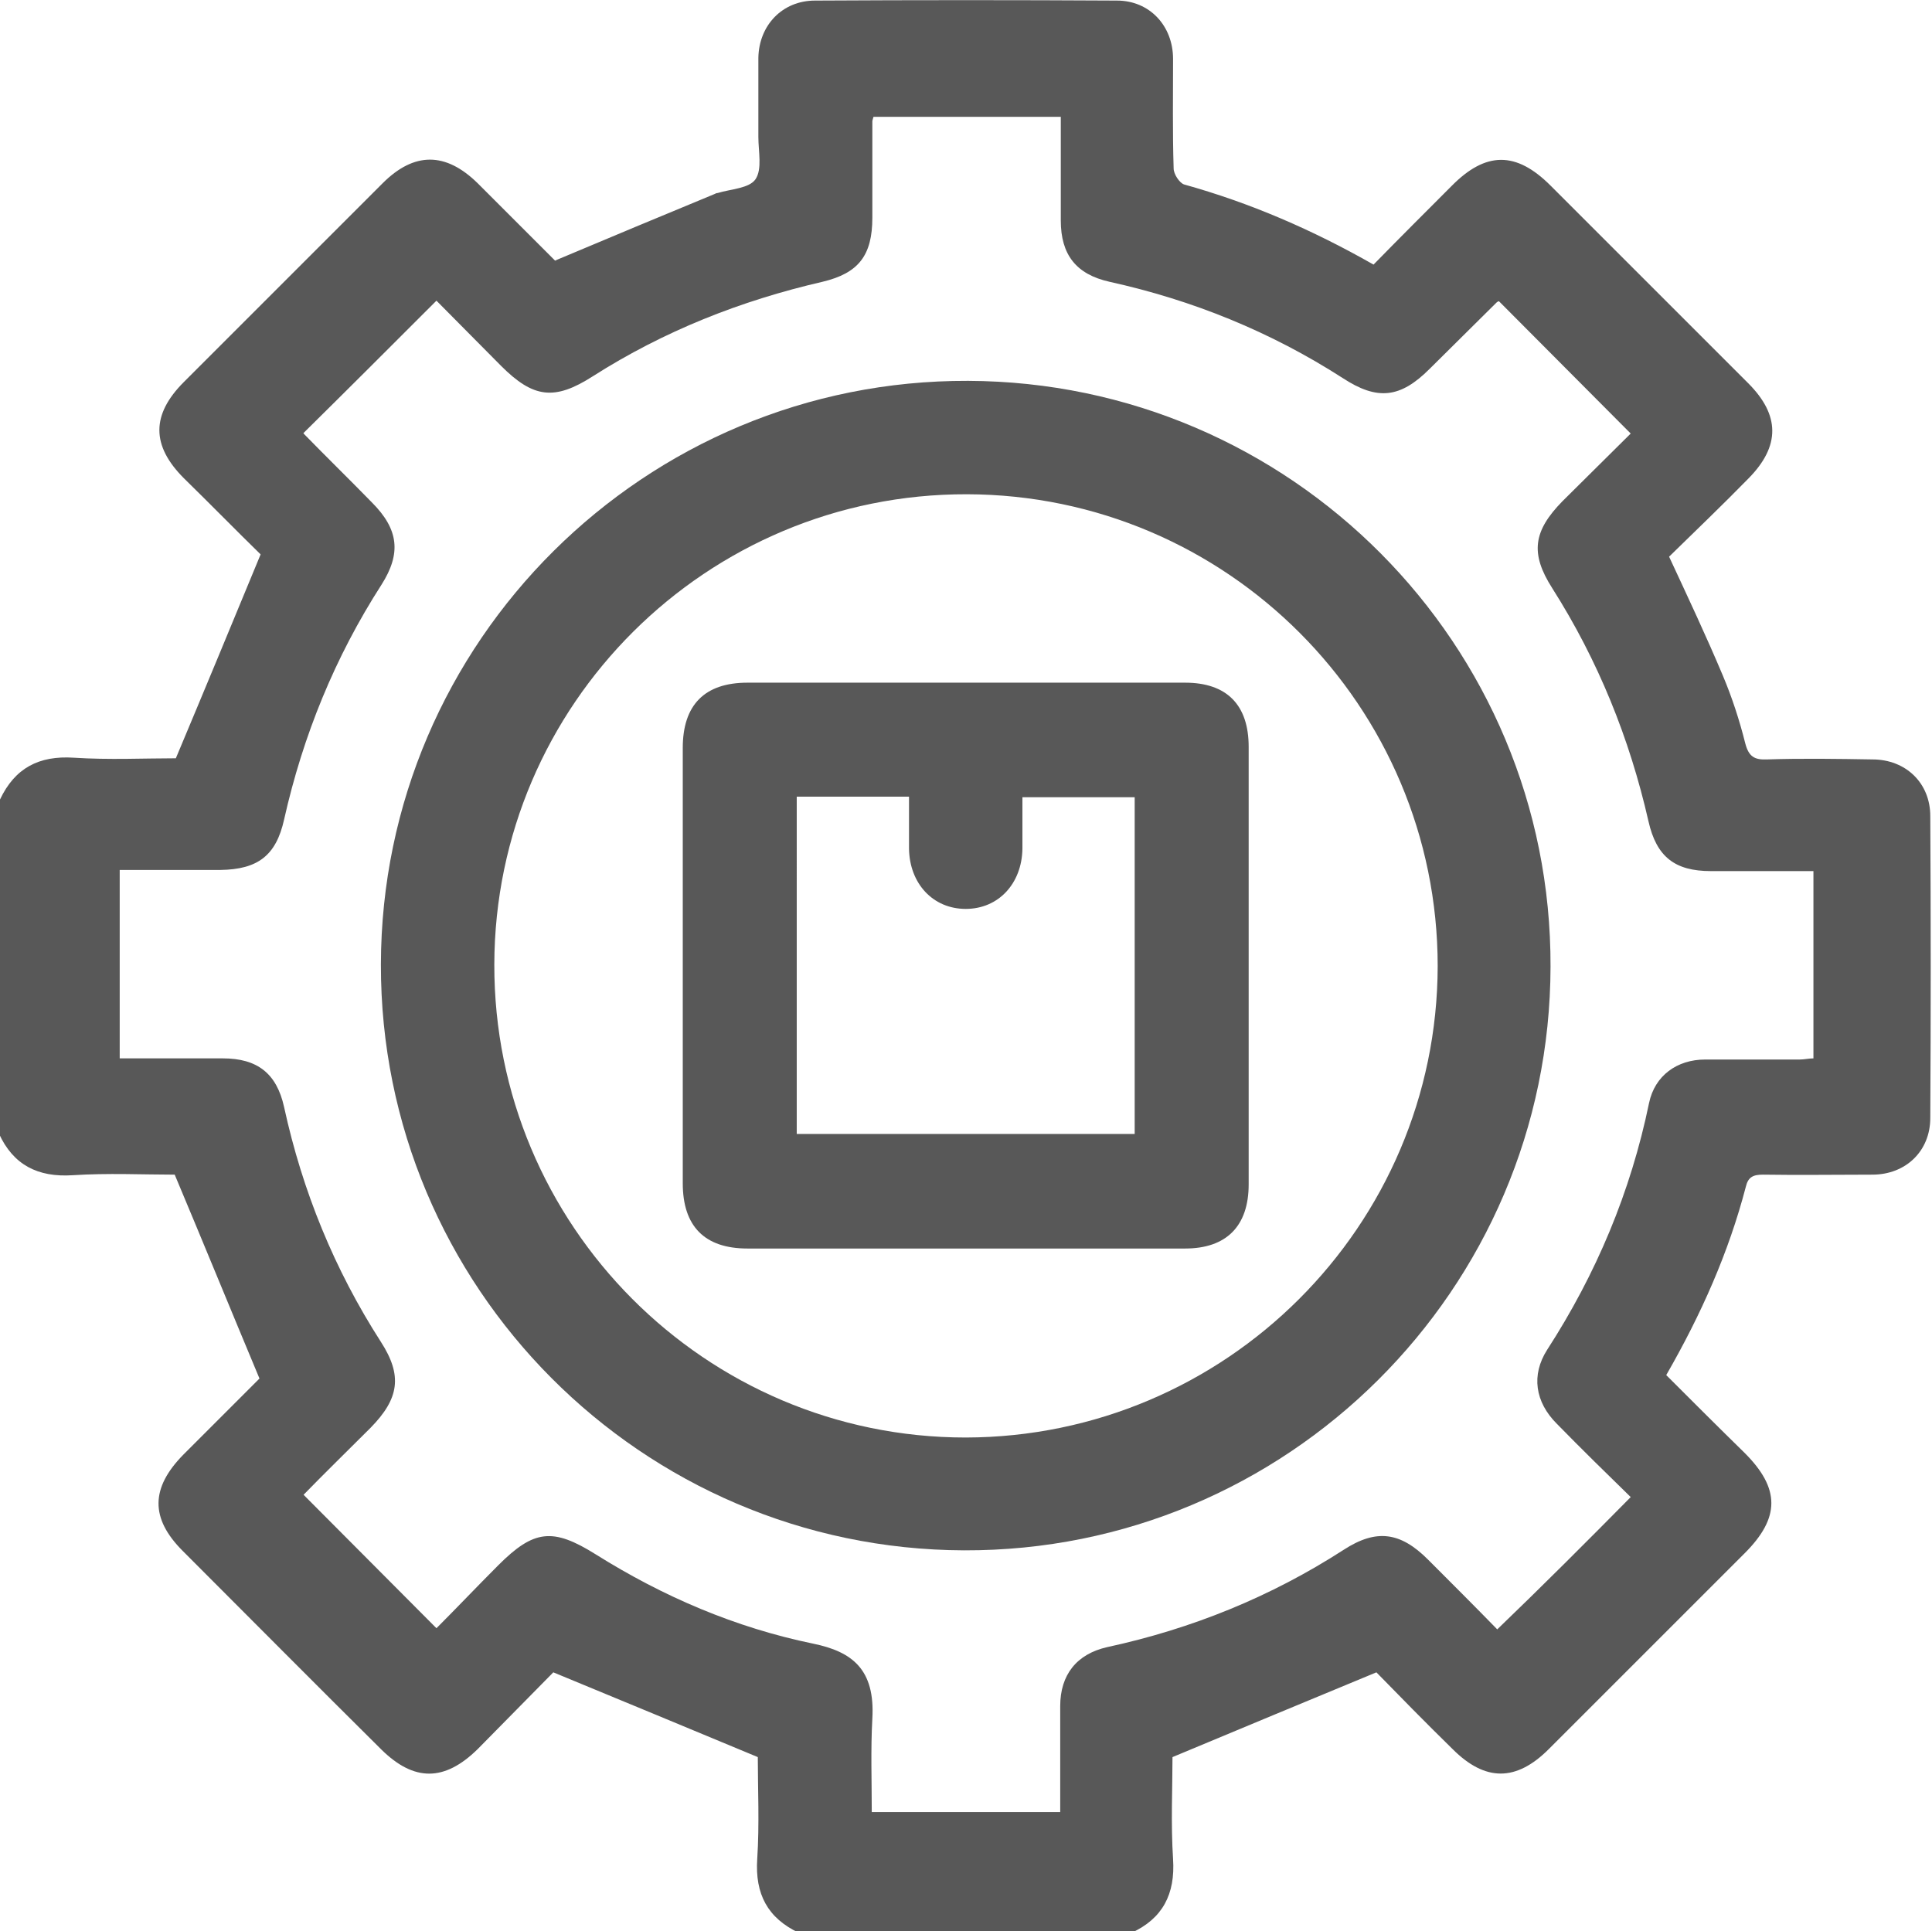 <?xml version="1.0" encoding="utf-8"?>
<!-- Generator: Adobe Illustrator 26.0.3, SVG Export Plug-In . SVG Version: 6.00 Build 0)  -->
<svg version="1.1" id="Calque_1" xmlns="http://www.w3.org/2000/svg" xmlns:xlink="http://www.w3.org/1999/xlink" x="0px" y="0px"
	 viewBox="0 0 337.3 337.2" style="enable-background:new 0 0 337.3 337.2;" xml:space="preserve">
<style type="text/css">
	.st0{fill:#585858;}
</style>
<g>
	<path class="st0" d="M0,139.6c2.6-5.5,6.8-7.7,12.9-7.3c6.1,0.4,12.3,0.1,17.8,0.1c5-11.9,9.8-23.5,14.8-35.6
		c-4.1-4-8.7-8.7-13.4-13.3c-5.7-5.7-5.7-11.1,0-16.8C43.7,55.1,55.2,43.6,66.8,32c5.5-5.5,11-5.5,16.6,0c4.5,4.5,9,9,13.5,13.5
		c0.1,0.1,0.4,0.2,0,0c9.5-4,18.6-7.8,27.8-11.6c0.2-0.1,0.4-0.2,0.6-0.2c2.3-0.7,5.5-0.8,6.6-2.4c1.2-1.8,0.5-4.8,0.5-7.4
		c0-4.6,0-9.2,0-13.8c0.1-5.7,4.2-10,9.9-10C159.9,0,177.5,0,195,0.1c5.7,0,9.8,4.4,9.8,10.2c0,6.4-0.1,12.7,0.1,19.1
		c0,1,1,2.5,1.8,2.8c11.5,3.2,22.4,7.9,33.1,14c4.5-4.6,9.1-9.2,13.6-13.7c6-6.1,11.3-6.1,17.3-0.1c11.5,11.5,23,23,34.5,34.5
		c5.6,5.6,5.6,11,0.1,16.6c-4.6,4.7-9.4,9.3-13.9,13.7c3.3,7.1,6.5,13.9,9.4,20.8c1.6,3.8,2.9,7.8,3.9,11.8c0.6,2.3,1.6,2.9,3.8,2.8
		c6.1-0.2,12.3-0.1,18.4,0c5.8,0,10.1,4.1,10.1,9.9c0.1,17.6,0.1,35.1,0,52.7c0,5.8-4.3,9.9-10.1,9.9c-6.4,0-12.7,0.1-19.1,0
		c-1.7,0-2.6,0.4-3,2.1c-3,11.5-7.8,22.3-13.9,32.9c4.5,4.5,9.1,9.1,13.7,13.6c6.2,6.2,6.2,11.3,0,17.5
		c-11.4,11.4-22.8,22.8-34.2,34.2c-5.7,5.7-11.1,5.7-16.8,0c-4.7-4.6-9.3-9.3-13.3-13.4c-12.1,5-23.6,9.8-35.6,14.8
		c0,5.5-0.3,11.6,0.1,17.8c0.4,6.1-1.8,10.4-7.3,12.9c-19.3,0-38.6,0-58,0c-5.5-2.6-7.7-6.8-7.3-12.9c0.4-6.1,0.1-12.3,0.1-17.8
		c-12-5-23.6-9.8-35.7-14.8c-4.1,4.2-8.7,8.8-13.2,13.4c-5.8,5.7-11.1,5.7-16.8,0.1c-11.6-11.5-23.1-23.1-34.7-34.7
		c-5.7-5.7-5.6-11,0.1-16.8c4.6-4.6,9.3-9.3,13.3-13.3c-5.1-12.2-9.8-23.7-14.8-35.6c-5.5,0-11.7-0.3-17.8,0.1
		c-6.1,0.4-10.4-1.8-12.9-7.3C0,178.3,0,159,0,139.6z M284.7,261.4c-4.2-4.1-8.6-8.4-12.9-12.8c-3.8-3.8-4.5-8.5-1.7-12.9
		c8.6-13.3,14.6-27.6,17.8-43.1c1-4.8,4.9-7.6,9.8-7.6c5.5,0,11,0,16.5,0c0.8,0,1.6-0.2,2.4-0.2c0-11,0-21.7,0-32.7
		c-6.1,0-12,0-17.9,0c-6.3,0-9.5-2.5-10.9-8.7c-3.3-14.5-8.8-28.1-16.8-40.7c-3.9-6.1-3.3-10,1.8-15.2c4-4,8.1-8,11.9-11.8
		c-7.9-7.9-15.4-15.5-23-23.1c-0.1,0-0.3,0.1-0.4,0.2c-3.9,3.9-7.8,7.7-11.7,11.6c-5.1,5.1-9.1,5.6-15.2,1.6
		c-12.6-8.1-26.2-13.6-40.7-16.8c-5.8-1.3-8.5-4.7-8.5-10.7c0-6,0-12,0-18.1c-11.2,0-21.9,0-32.7,0c-0.1,0.4-0.2,0.6-0.2,0.8
		c0,5.6,0,11.2,0,16.8c0,6.6-2.4,9.7-8.7,11.2c-14.3,3.3-27.7,8.6-40.1,16.5c-6.7,4.3-10.4,3.8-16-1.8c-3.9-3.9-7.8-7.9-11.3-11.4
		c-7.9,7.9-15.5,15.5-23.2,23.1c-0.1-0.1,0,0.1,0.1,0.2c3.9,4,7.9,7.9,11.8,11.9c4.7,4.7,5.2,8.9,1.7,14.4
		c-8.1,12.6-13.7,26.3-17,41c-1.4,6.3-4.6,8.7-11.1,8.8c-5.9,0-11.8,0-17.6,0c0,11.2,0,22,0,32.9c6.2,0,12.1,0,18,0
		c6,0,9.4,2.6,10.7,8.5c3.2,14.7,8.8,28.4,16.9,41c3.8,5.9,3.2,9.9-1.8,15c-4,4-8.1,8-11.7,11.7c7.8,7.8,15.4,15.5,23.2,23.3
		c3.5-3.5,7.1-7.3,10.8-11c6.2-6.2,9.5-6.6,17-1.9c11.8,7.4,24.4,12.8,38,15.6c6.8,1.4,10.8,4.5,10.3,13.1
		c-0.3,5.4-0.1,10.9-0.1,16.3c11.2,0,21.9,0,32.9,0c0-6.3,0-12.4,0-18.5c0-5.5,2.9-9.1,8.2-10.3c14.8-3.2,28.6-8.8,41.3-17
		c5.7-3.7,9.9-3.1,14.7,1.7c4.1,4.1,8.2,8.2,12.1,12.2C269.3,276.9,276.9,269.3,284.7,261.4z"/>
	<path class="st0" d="M66.5,168.4C66.6,112,112.6,66.3,169,66.5c56.3,0.2,101.9,46,101.7,102.3c-0.1,56.4-46.1,102.1-102.4,101.9
		C112,270.5,66.4,224.7,66.5,168.4z M251,168.7c0-45.4-36.8-82.3-82.2-82.4c-45.4-0.1-82.4,36.7-82.5,82.1
		c-0.1,45.5,36.8,82.6,82.3,82.6C214,250.9,250.9,214.1,251,168.7z"/>
	<path class="st0" d="M218,169c0,12.6,0,25.2,0,37.8c0,7.3-3.9,11.2-11.1,11.2c-25.5,0-50.9,0-76.4,0c-7.5,0-11.3-3.9-11.3-11.4
		c0-25.3,0-50.7,0-76c0-7.5,3.8-11.4,11.3-11.4c25.5,0,50.9,0,76.4,0c7.3,0,11.1,3.9,11.1,11.2C218,143.3,218,156.1,218,169z
		 M139.1,198c19.8,0,39.4,0,59,0c0-19.7,0-39.2,0-58.8c-6.6,0-13,0-19.6,0c0,3.1,0,6.1,0,9c-0.1,6.1-4.2,10.5-9.9,10.5
		c-5.7,0-9.8-4.4-9.9-10.5c0-3,0-6,0-9.1c-6.8,0-13.1,0-19.6,0C139.1,158.8,139.1,178.3,139.1,198z"/>
</g>
</svg>
